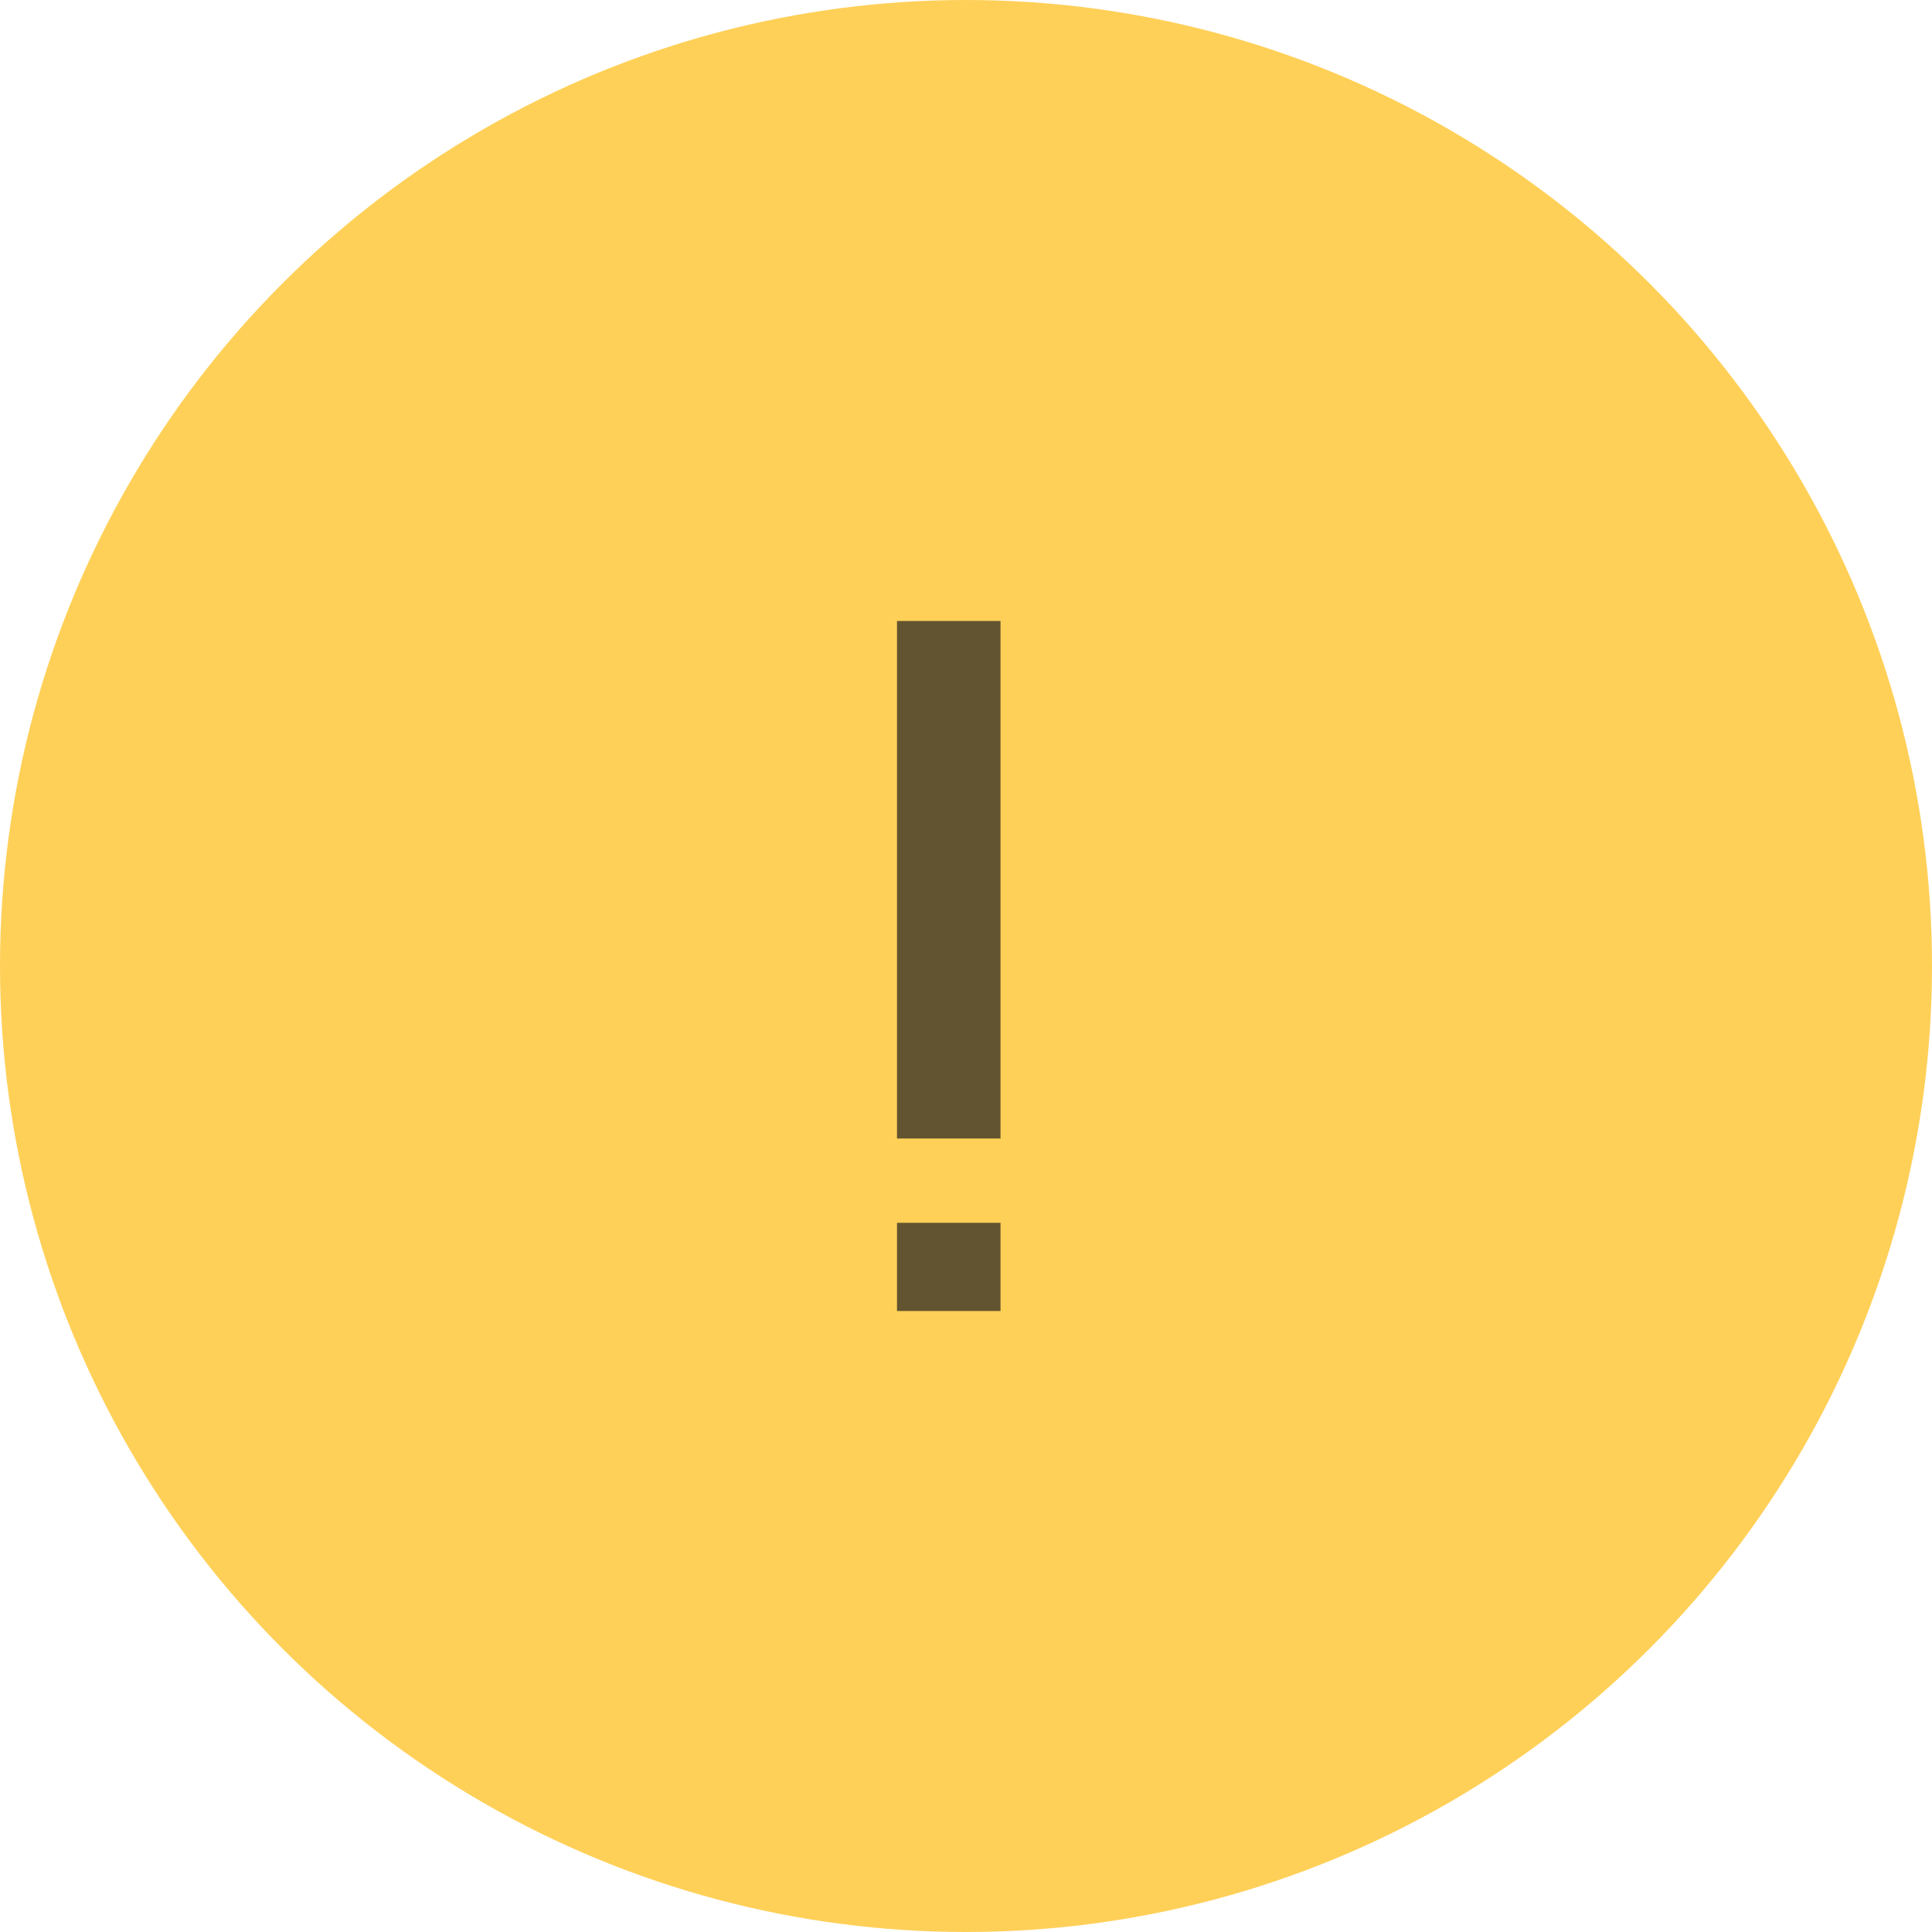 <?xml version="1.0" encoding="UTF-8"?> <svg xmlns="http://www.w3.org/2000/svg" width="56" height="56" viewBox="0 0 56 56" fill="none"><circle cx="28" cy="28" r="28" fill="#FFD058"></circle><path opacity="0.7" d="M26 38V35.444H29V38H26ZM26 33V18H29V33H26Z" fill="#202020"></path></svg> 